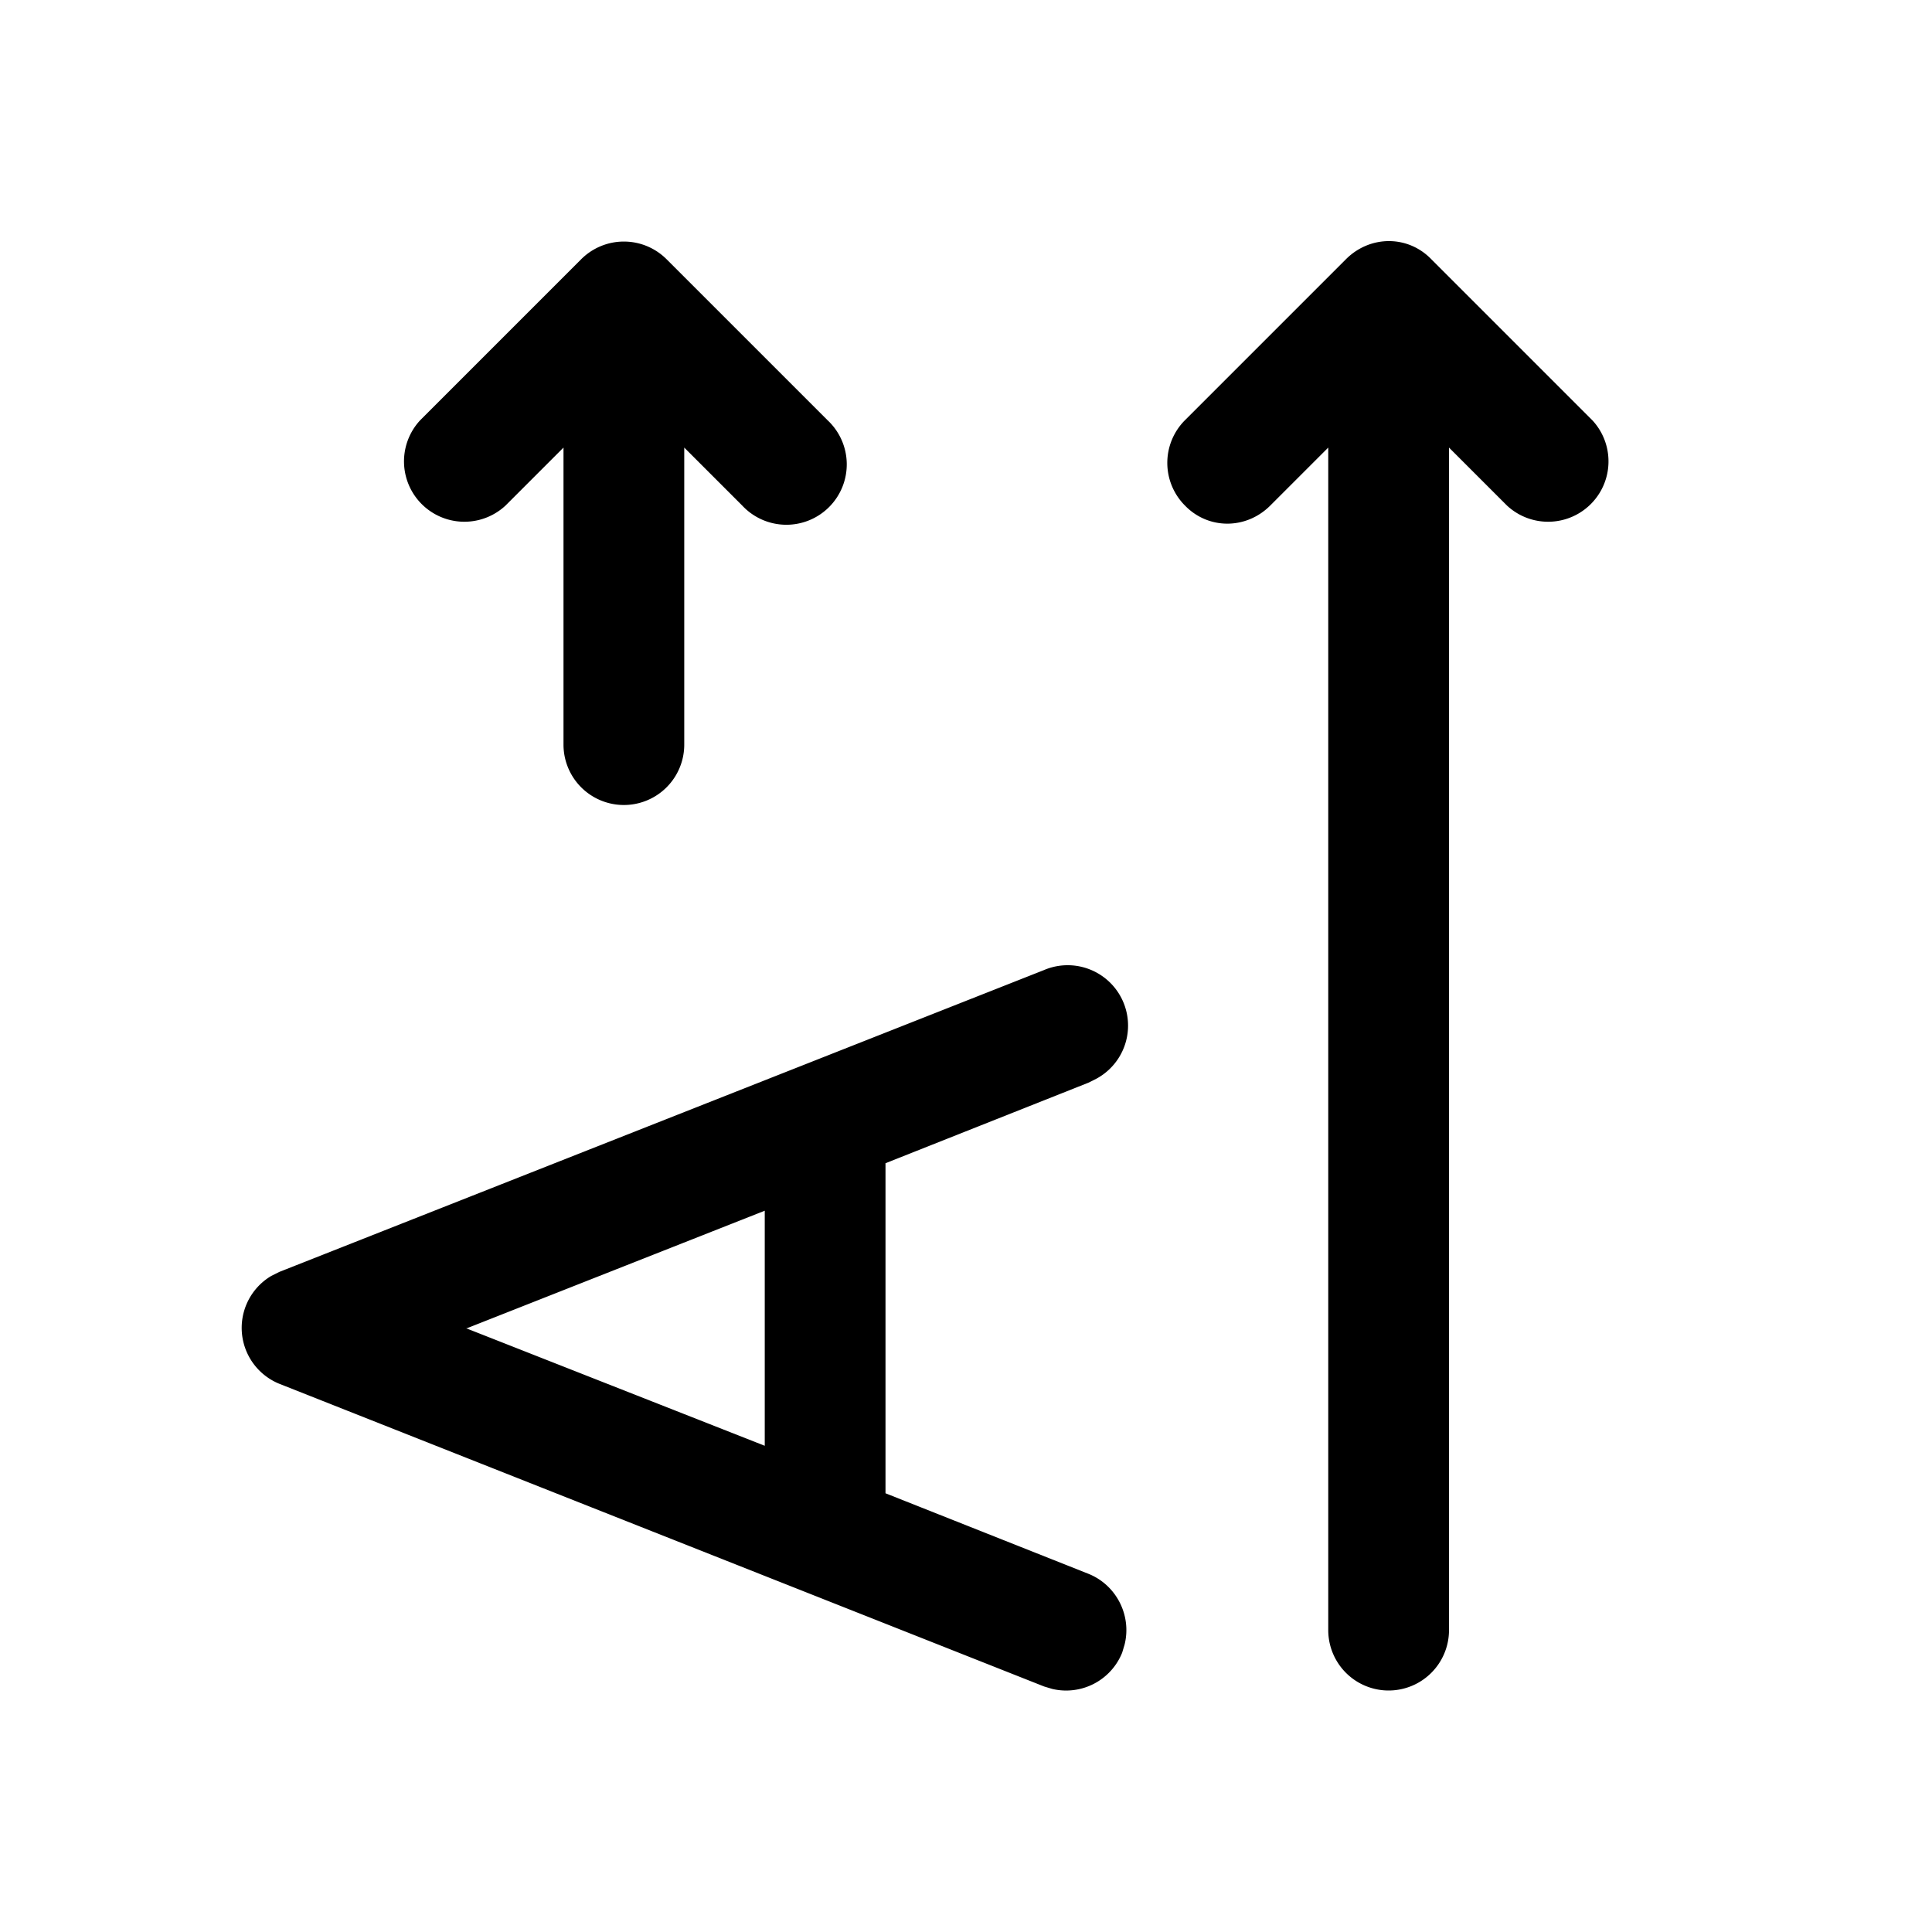 <svg width="24" height="24" viewBox="0 0 24 24" xmlns="http://www.w3.org/2000/svg"><path d="M5.22 5.22a.75.75 0 0 0 1.06 1.06L7 5.56v3.69a.75.75 0 0 0 1.5 0V5.56l.72.72a.75.75 0 1 0 1.06-1.06l-2-2a.75.75 0 0 0-1.06 0l-2 2Zm7.75 15.73-9.5-3.76a.75.75 0 0 1-.1-1.34l.1-.05 9.5-3.75a.75.75 0 0 1 .65 1.35l-.1.05-2.52 1v4.1l2.52 1c.35.14.54.52.45.88l-.03.1a.75.75 0 0 1-.87.45l-.1-.03ZM5.79 16.5l3.71 1.46v-2.92L5.8 16.5Zm8.93-10.22a.75.75 0 0 1 0-1.06l2-2c.3-.3.77-.3 1.06 0l2 2a.75.75 0 0 1-1.06 1.06L18 5.56v14.69a.75.75 0 0 1-1.5 0V5.56l-.72.72c-.3.3-.77.3-1.06 0Z"/></svg>